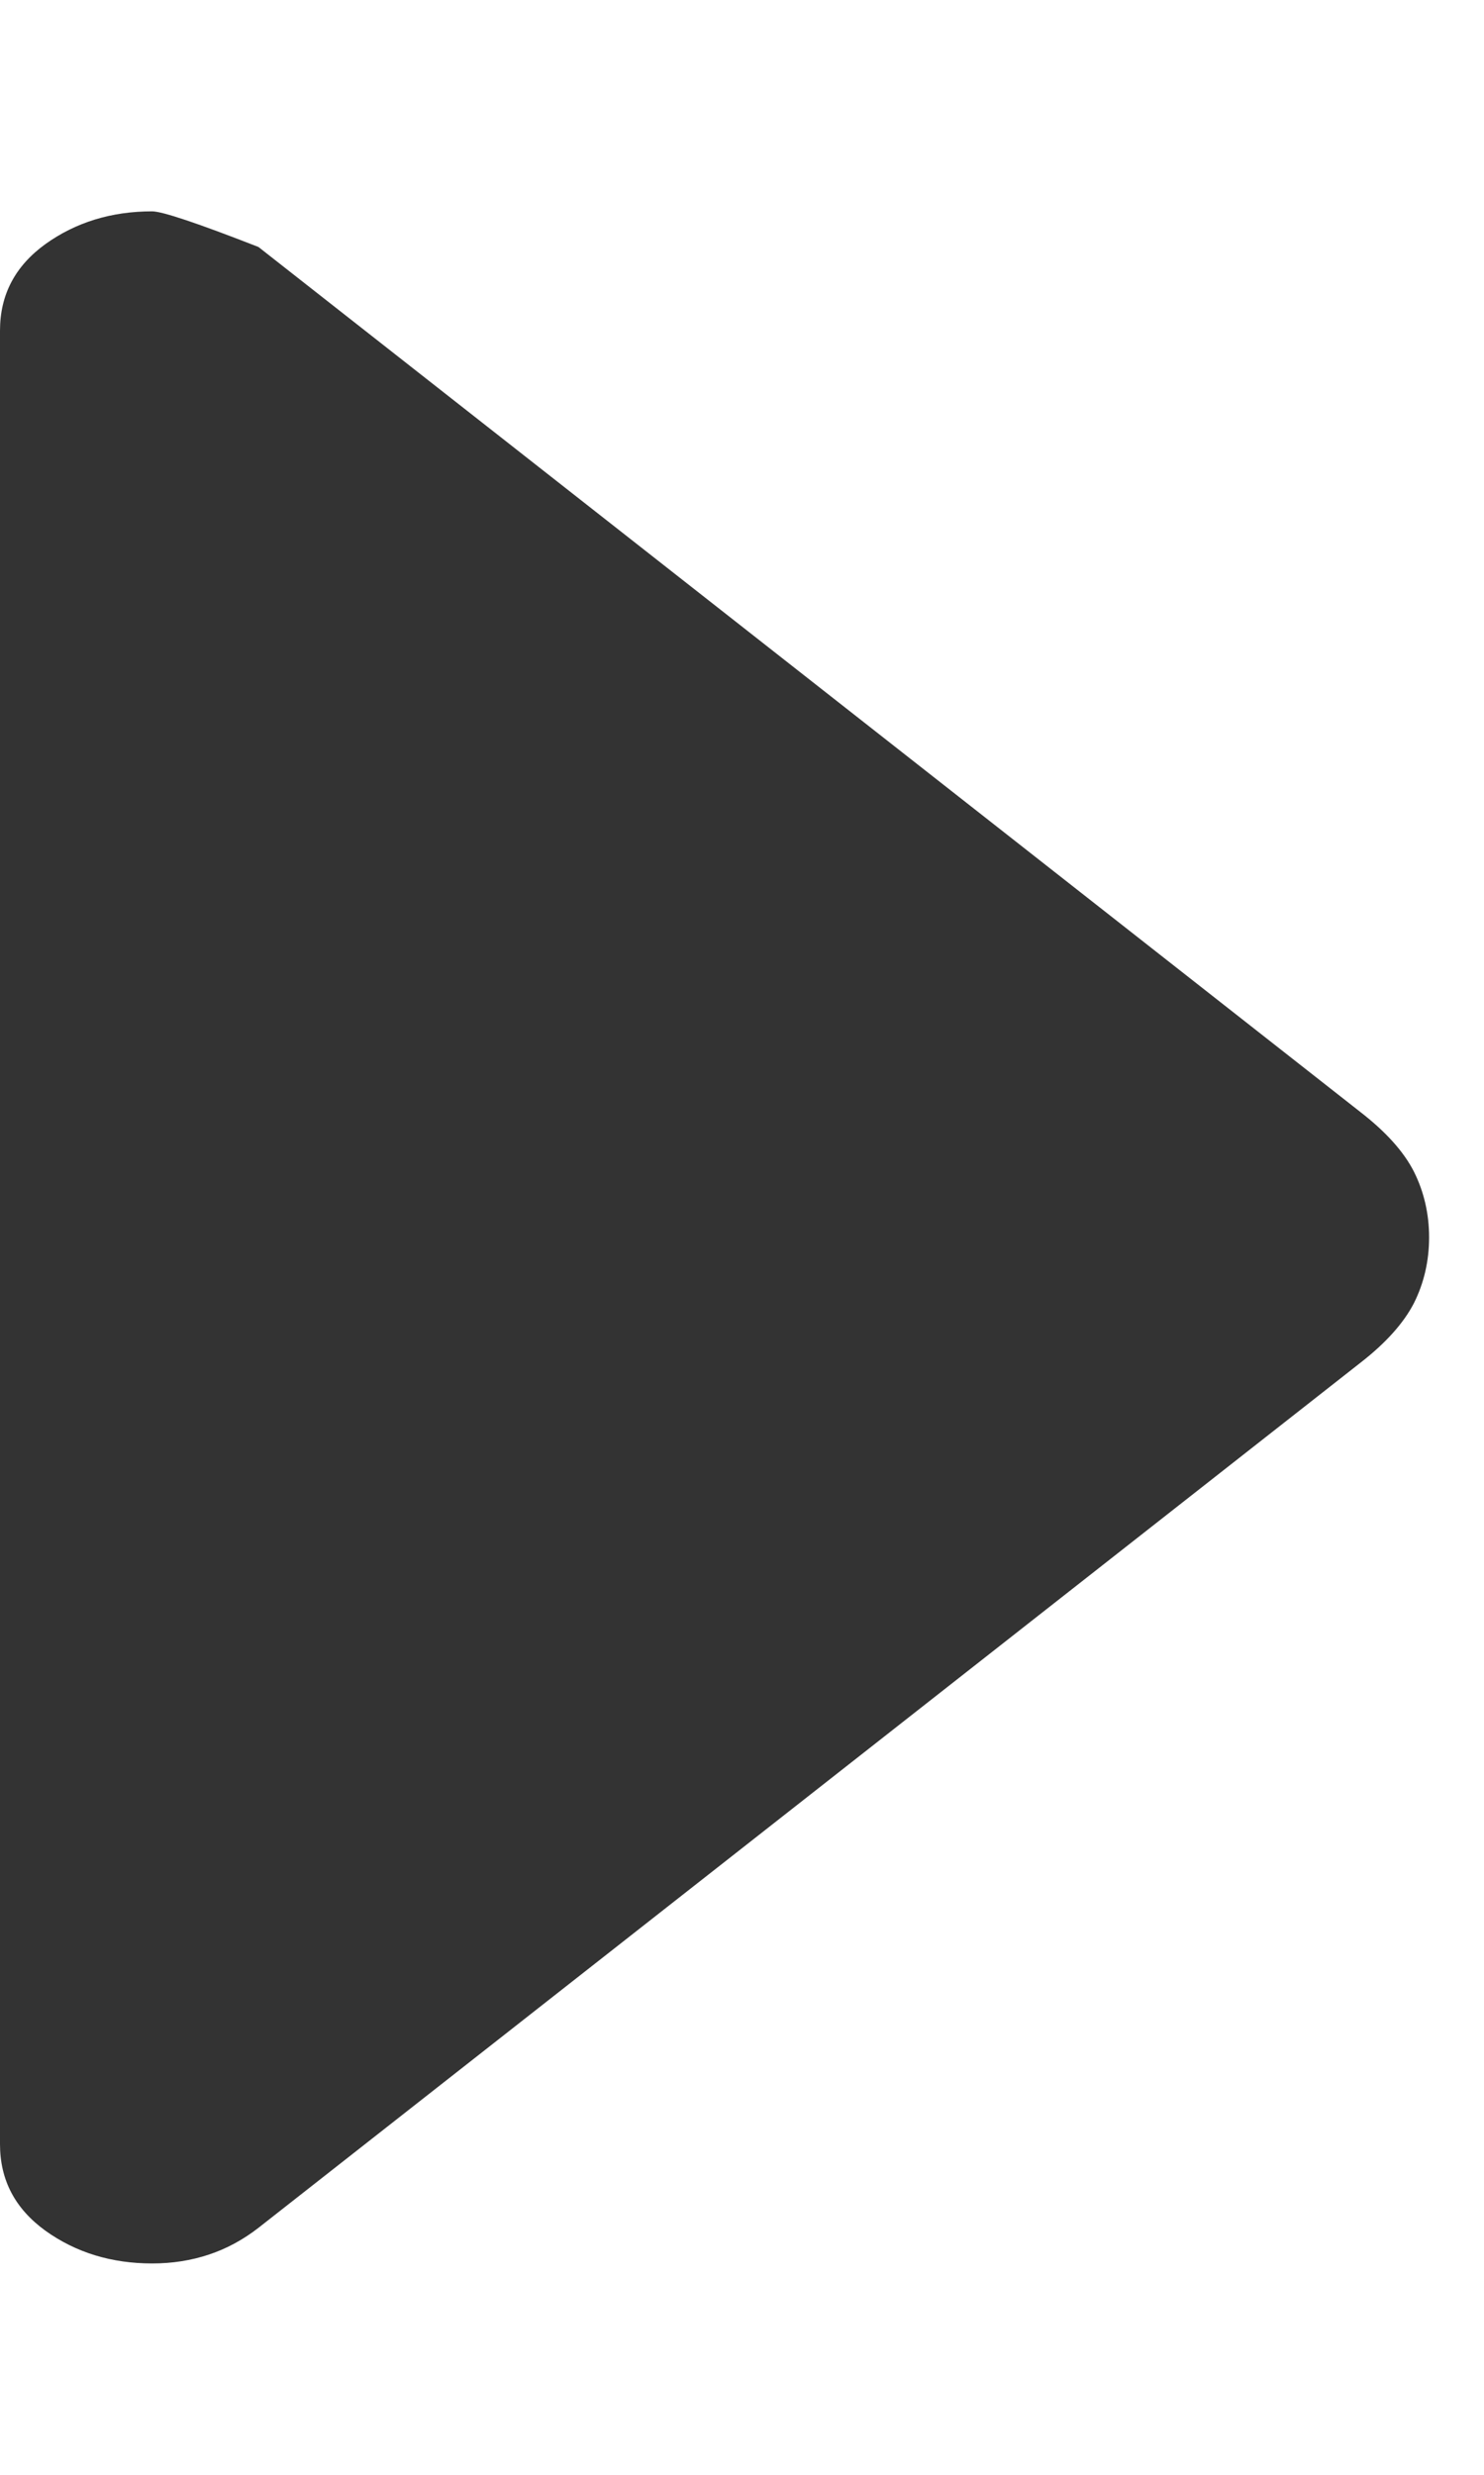 <svg width="6" height="10" viewBox="0 0 6 10" fill="none" xmlns="http://www.w3.org/2000/svg">
<path d="M0.615 9.146C0.451 9.146 0.307 9.102 0.184 9.014C0.061 8.925 0 8.809 0 8.664V1.336C0 1.191 0.061 1.075 0.184 0.986C0.307 0.898 0.451 0.854 0.615 0.854C0.656 0.854 0.799 0.902 1.045 0.998L5.501 4.494C5.604 4.574 5.676 4.654 5.717 4.735C5.757 4.815 5.778 4.904 5.778 5C5.778 5.096 5.757 5.185 5.717 5.265C5.676 5.345 5.604 5.426 5.501 5.506L1.045 9.002C0.983 9.05 0.917 9.086 0.845 9.11C0.773 9.134 0.697 9.146 0.615 9.146Z" fill="#333333"/>
</svg>
